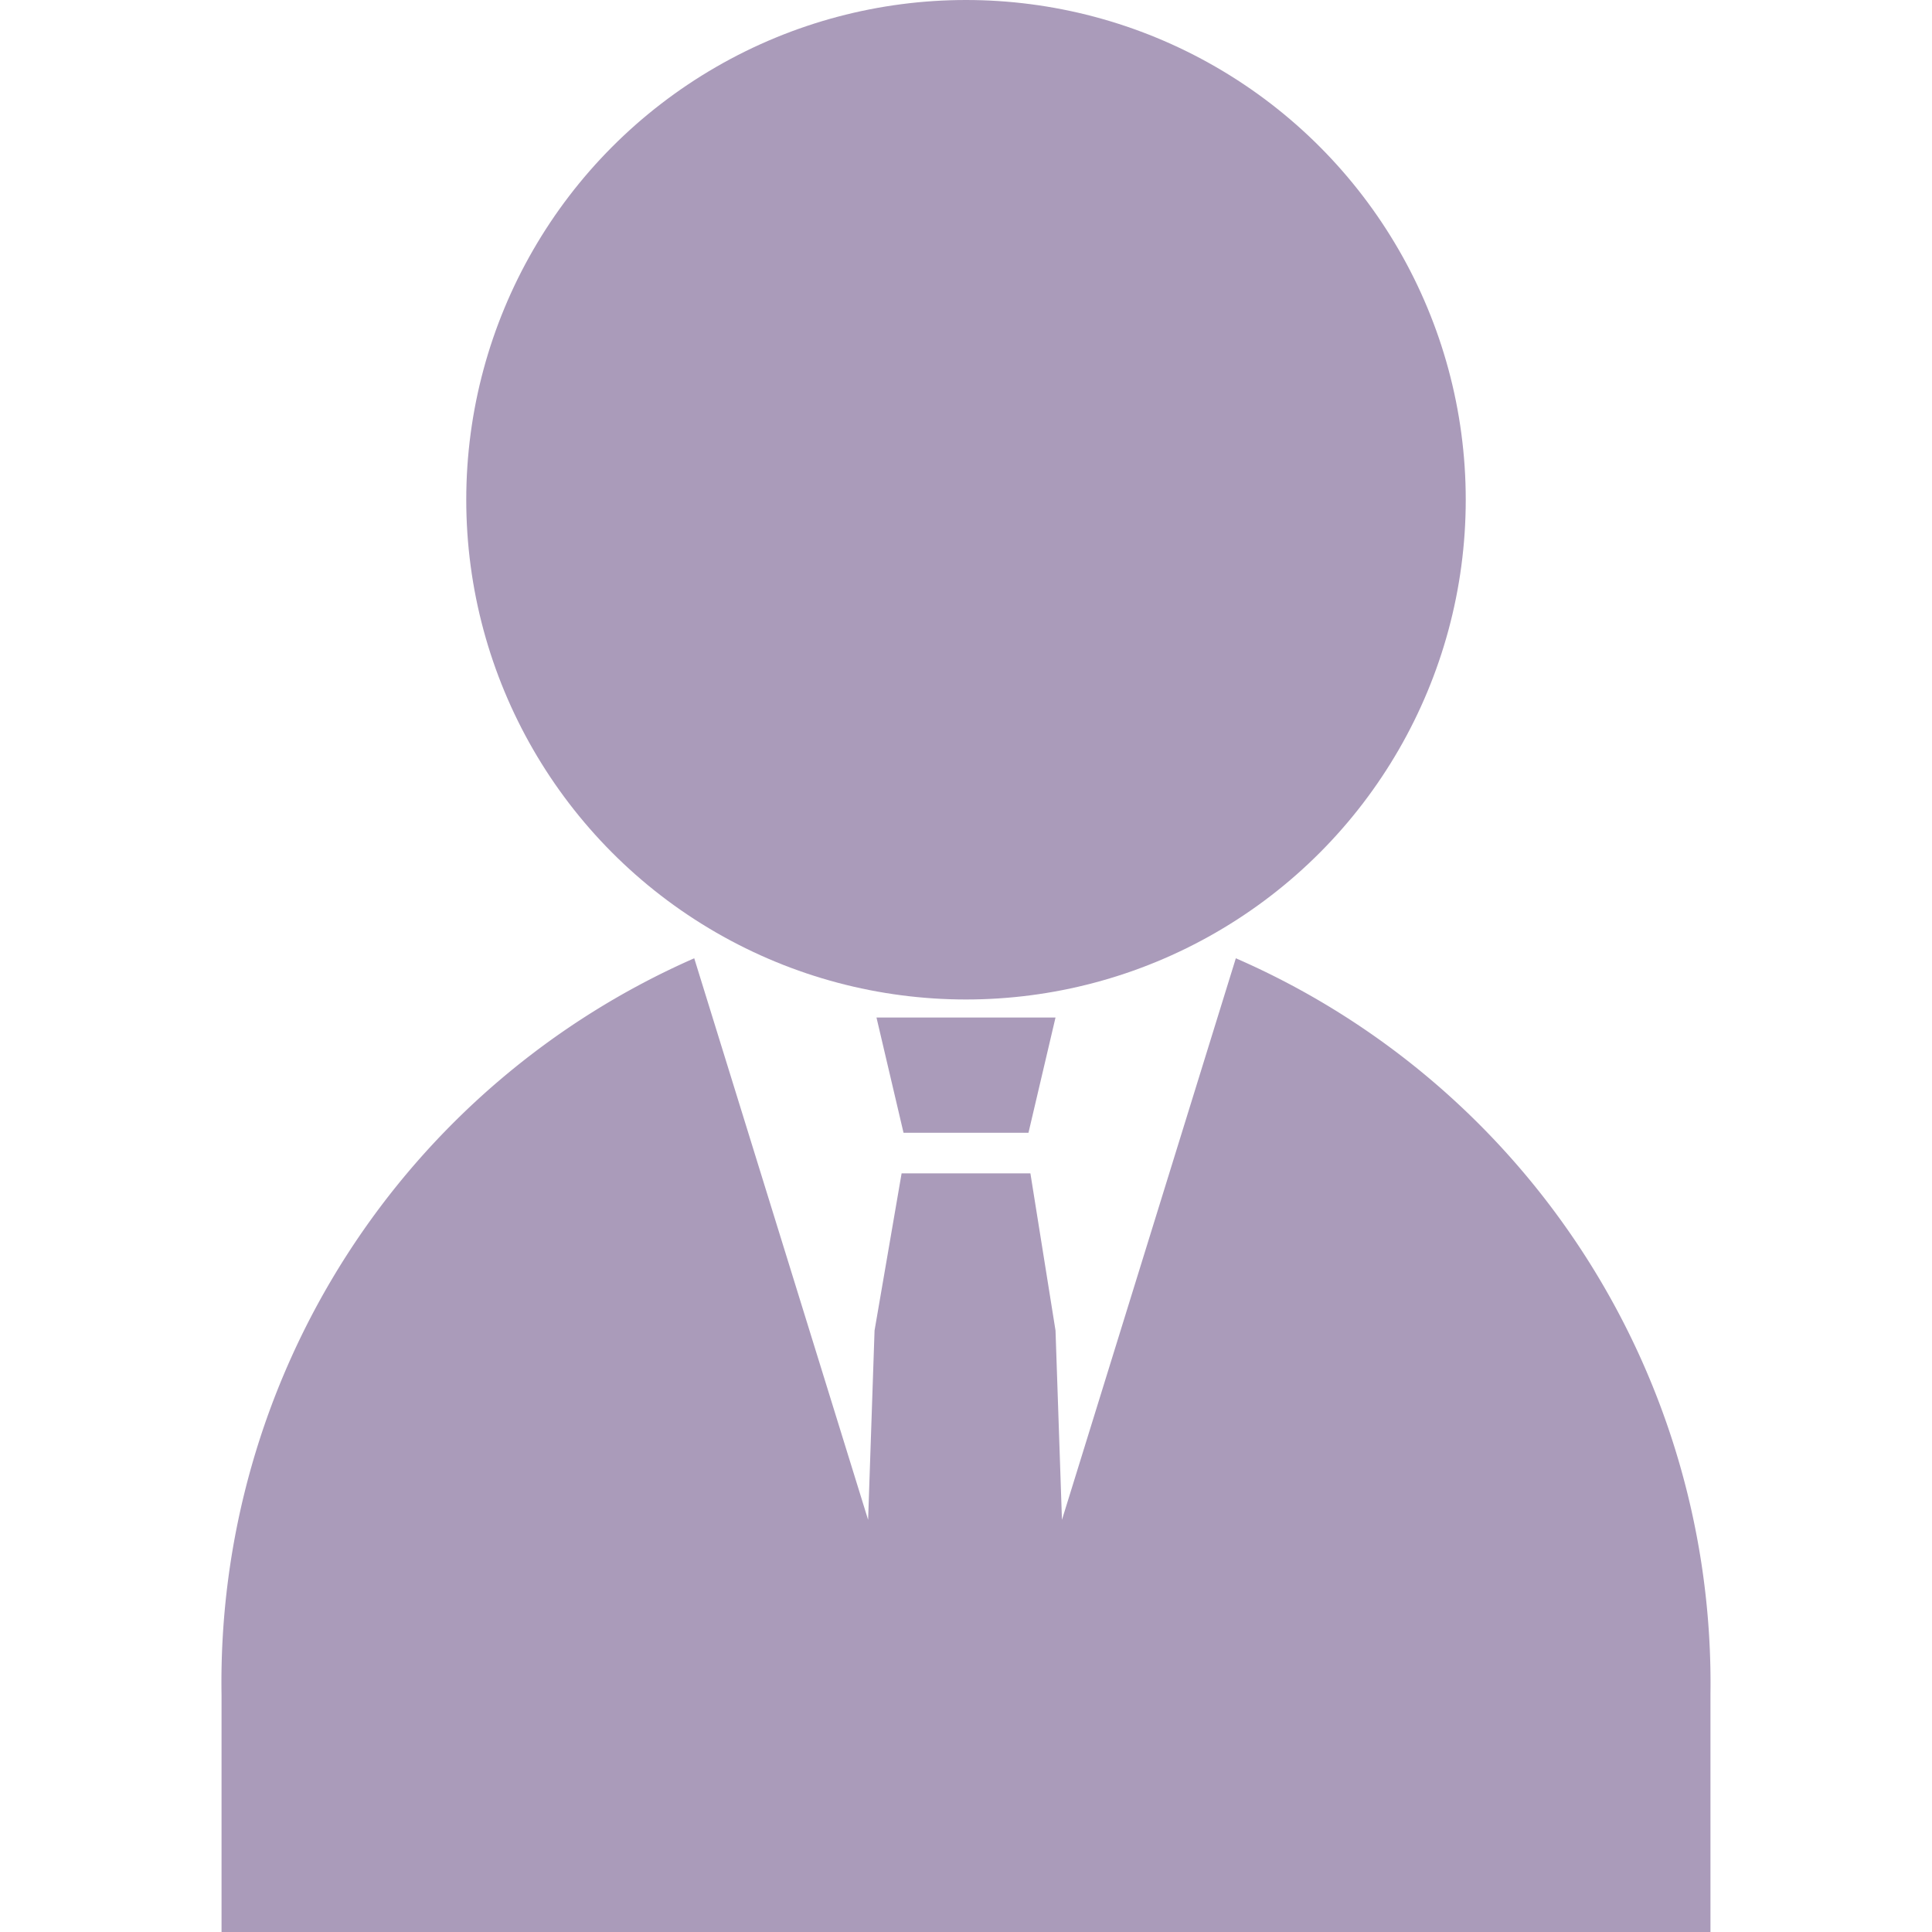 <svg id="all" xmlns="http://www.w3.org/2000/svg" width="30" height="30" viewBox="0 0 30 30">
  <title>source</title>
  <g>
    <circle cx="15" cy="7.76" r="7.76" style="fill: #aa9bba"/>
    <polygon points="14.03 17.59 15.97 17.59 16.39 15.8 13.61 15.8 14.03 17.59" style="fill: #aa9bba"/>
    <path d="M19.19,14.88l-2.7,8.72-.1-2.94L16,18.22H14l-.42,2.44-.1,2.94-2.7-8.72A12.28,12.28,0,0,0,3.44,26.32V30H26.56v-3.7A12.28,12.28,0,0,0,19.19,14.88Z" style="fill: #aa9bba"/>
  </g>
</svg>
